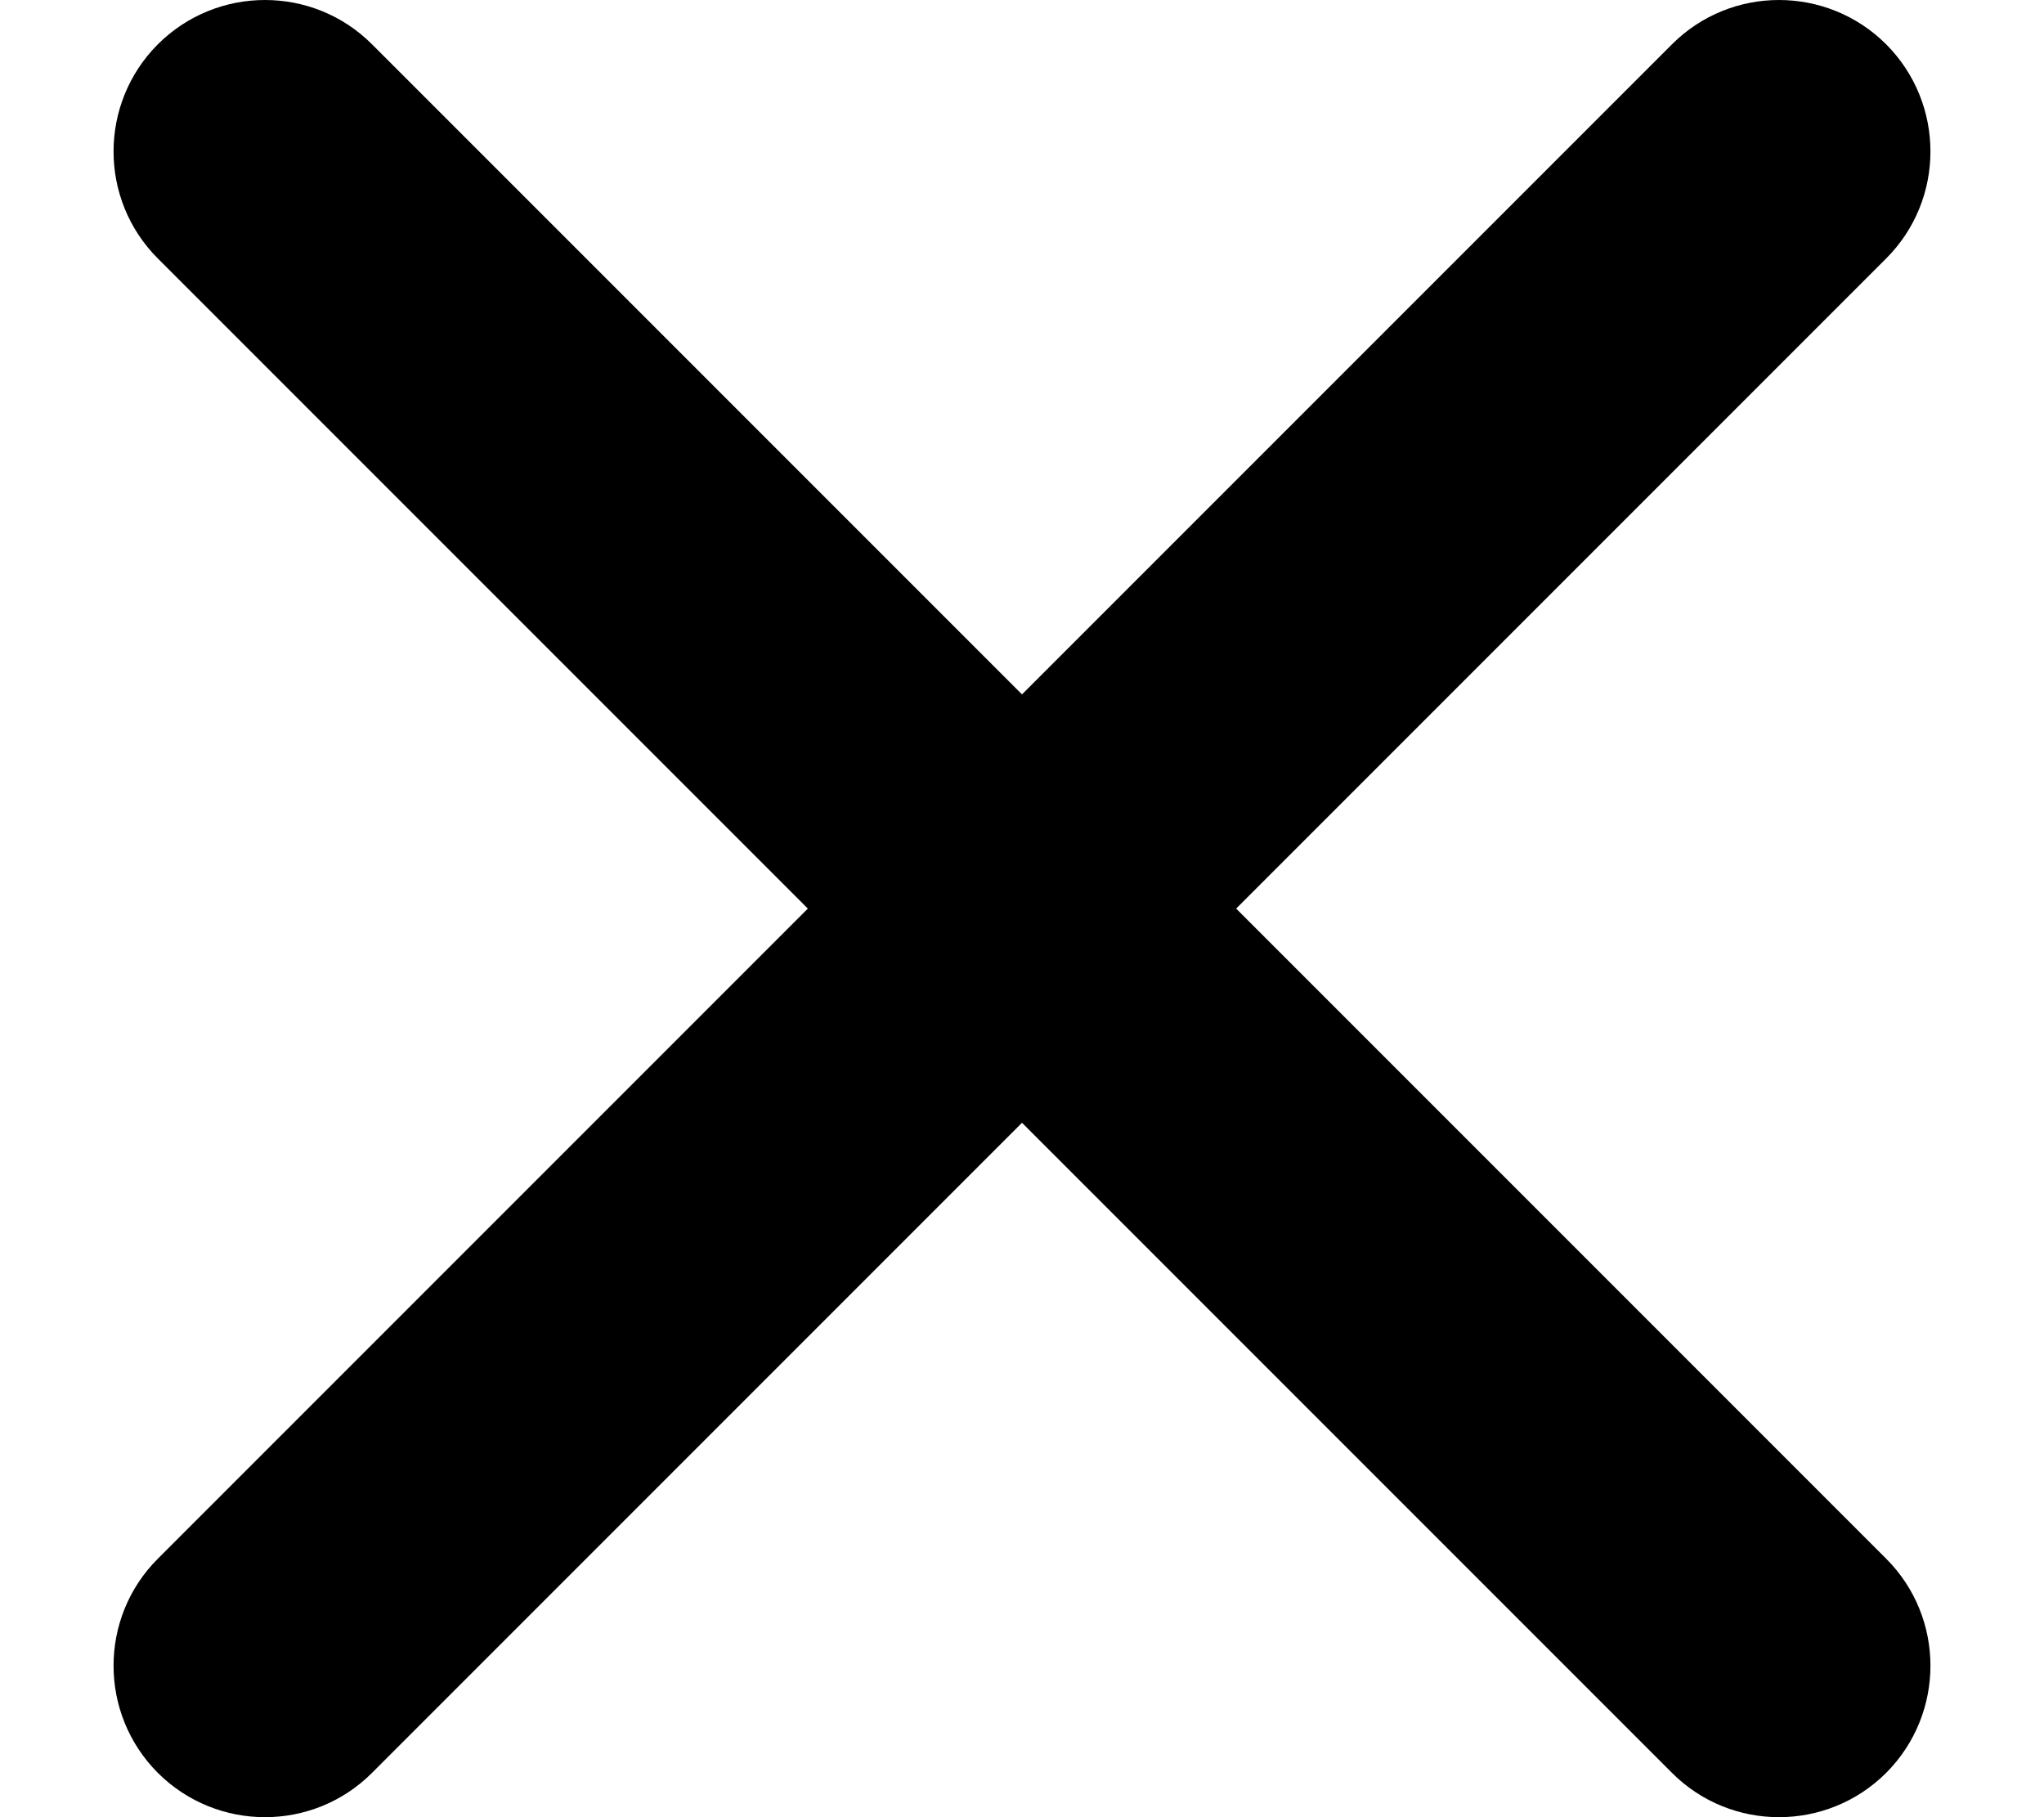 <svg width="9" height="8" viewBox="0 0 9 8" fill="none" xmlns="http://www.w3.org/2000/svg">
<path fill-rule="evenodd" clip-rule="evenodd" d="M0.695 0.195C0.956 -0.065 1.378 -0.065 1.638 0.195L4.5 3.057L7.362 0.195C7.622 -0.065 8.044 -0.065 8.305 0.195C8.565 0.456 8.565 0.878 8.305 1.138L5.443 4L8.305 6.862C8.565 7.122 8.565 7.544 8.305 7.805C8.044 8.065 7.622 8.065 7.362 7.805L4.5 4.943L1.638 7.805C1.378 8.065 0.956 8.065 0.695 7.805C0.435 7.544 0.435 7.122 0.695 6.862L3.557 4L0.695 1.138C0.435 0.878 0.435 0.456 0.695 0.195Z" fill="black"/>
</svg>
